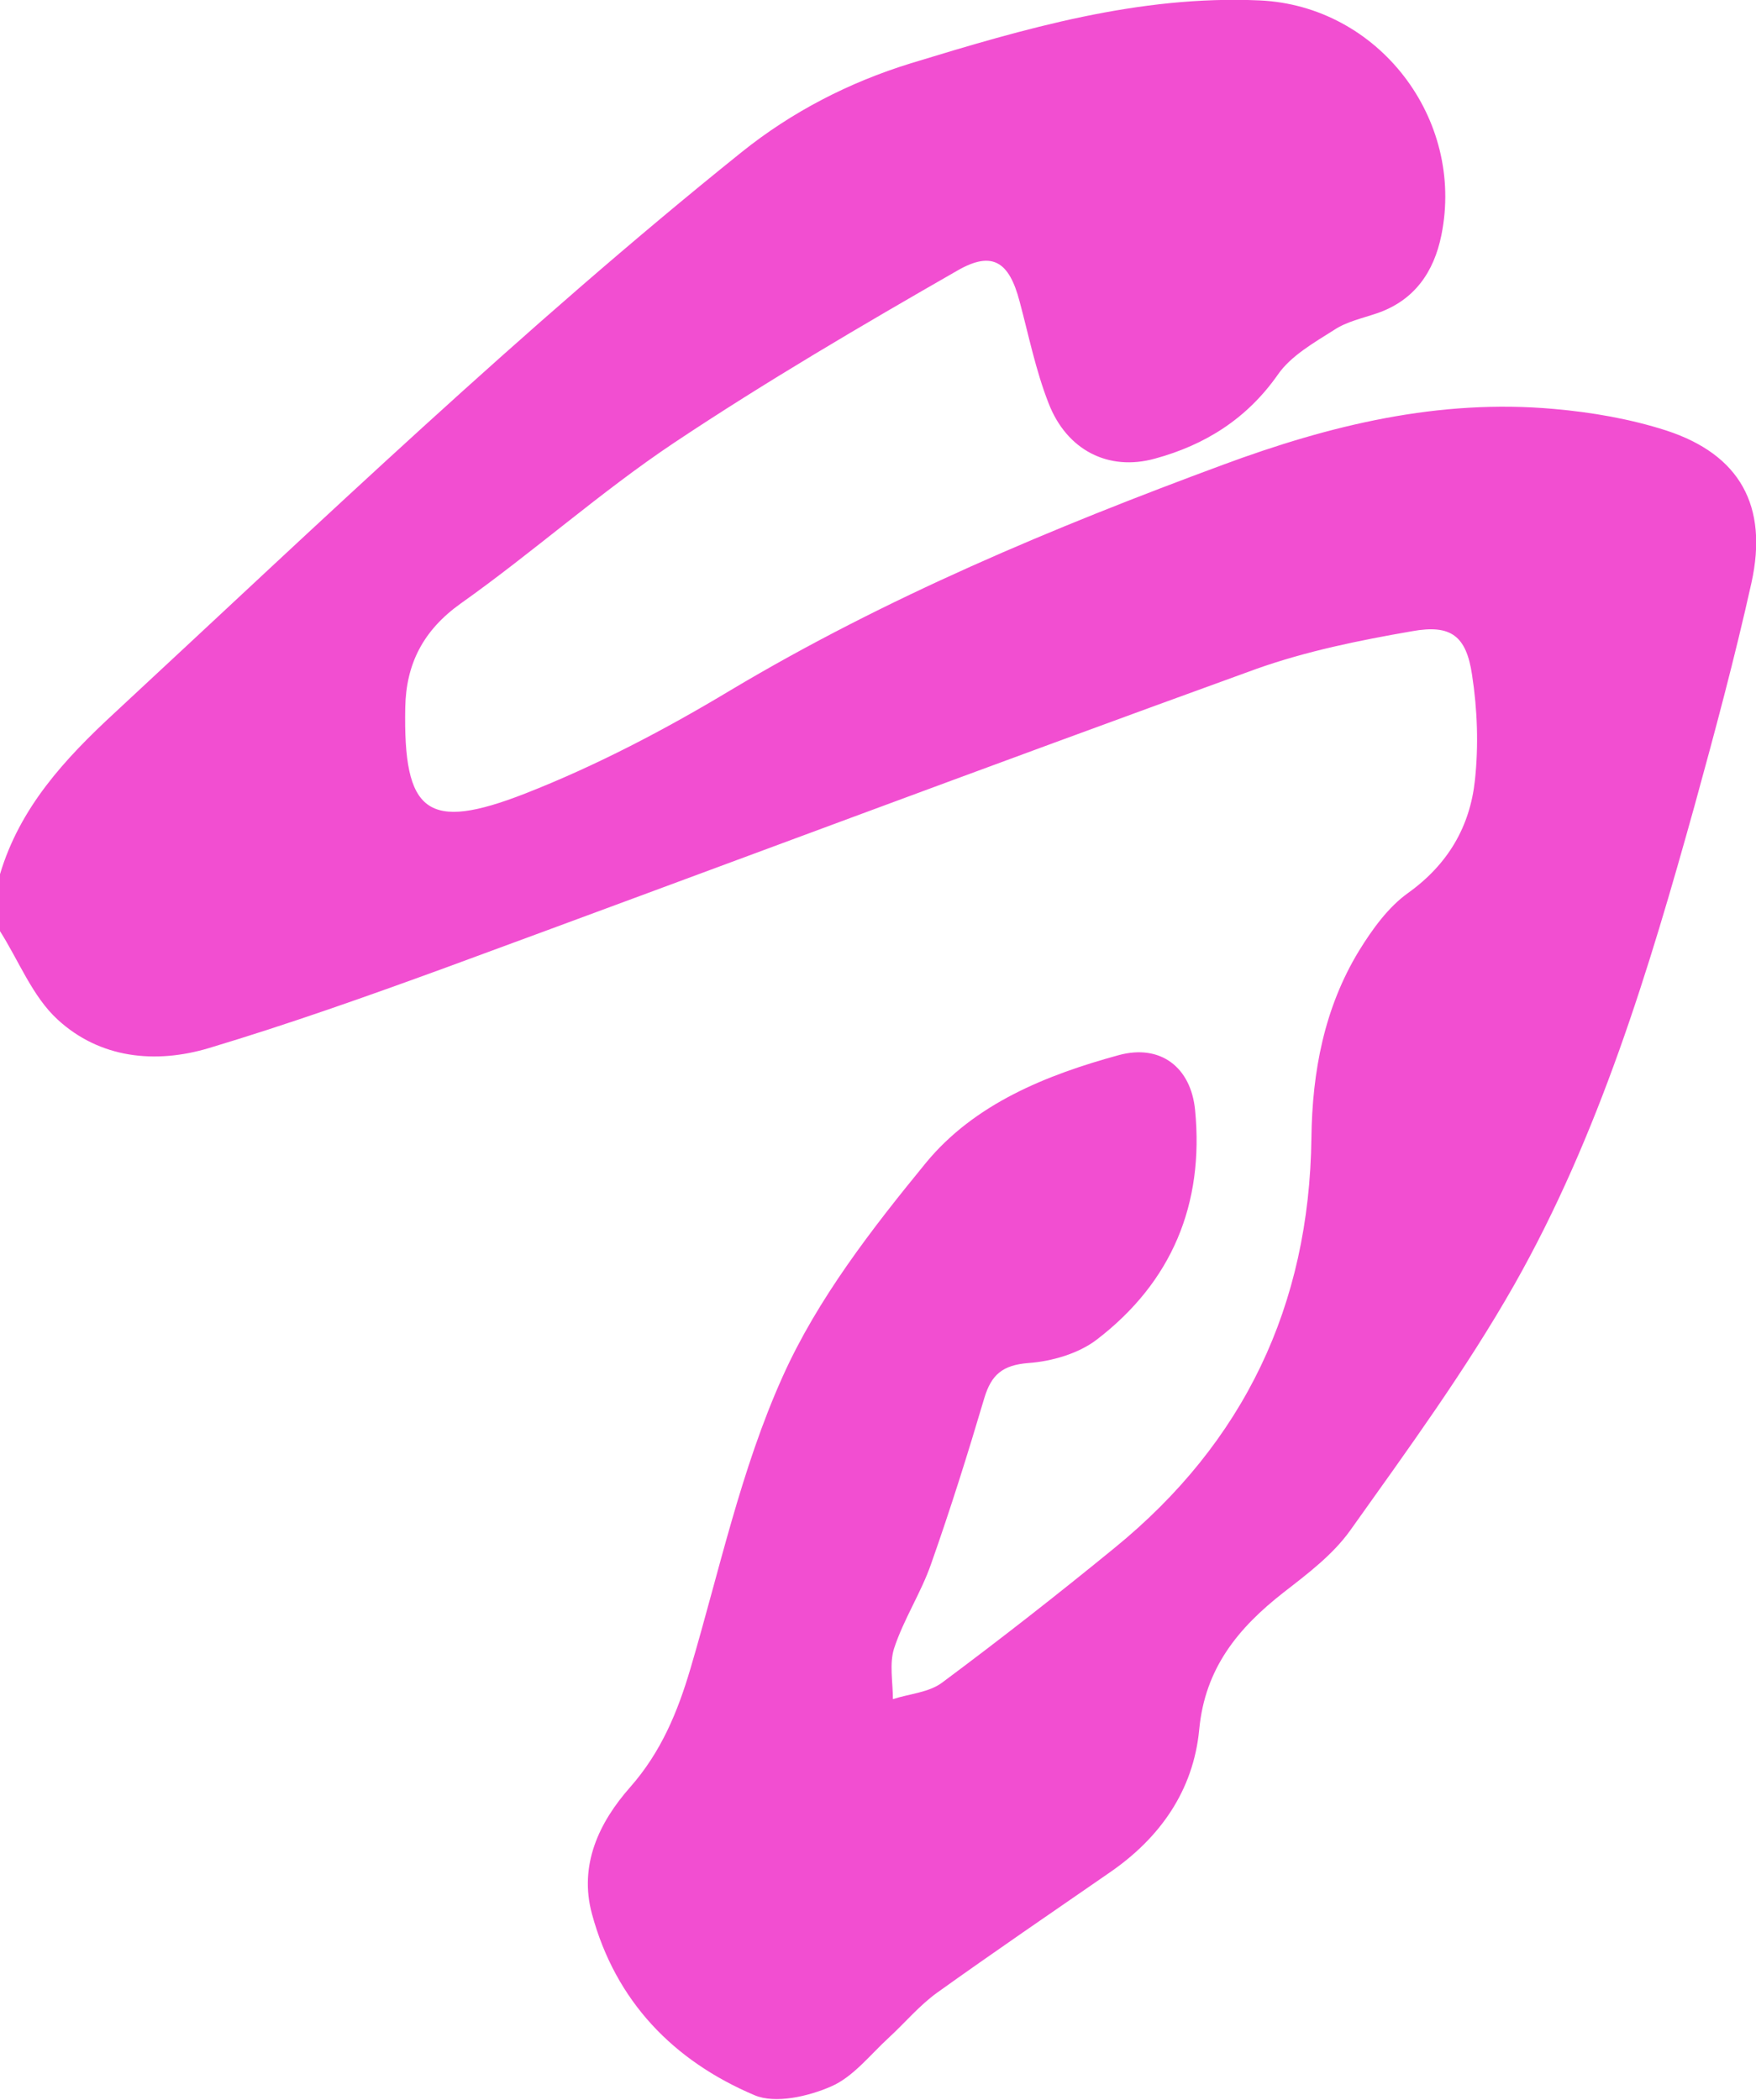 <?xml version="1.0" encoding="UTF-8"?>
<svg xmlns="http://www.w3.org/2000/svg" id="Layer_2" viewBox="0 0 42.42 50.73">
  <defs>
    <style>
      .cls-1 {
        fill: #f24ed1;
      }
    </style>
  </defs>
  <g id="Layer_1-2" data-name="Layer_1">
    <path class="cls-1" d="M0,21.12c.48-1.61,1.56-2.78,2.76-3.89C7.73,12.62,12.62,7.93,17.91,3.68c1.22-.98,2.6-1.69,4.09-2.15C24.75.69,27.51-.12,30.43.01c2.87.13,4.96,2.86,4.39,5.67-.18.89-.65,1.58-1.56,1.89-.35.12-.73.2-1.03.4-.49.31-1.05.63-1.36,1.08-.75,1.07-1.76,1.7-2.97,2.03-1.12.31-2.13-.2-2.57-1.34-.31-.79-.48-1.64-.7-2.46-.25-.95-.65-1.23-1.49-.75-2.32,1.33-4.64,2.69-6.86,4.17-1.78,1.19-3.4,2.64-5.15,3.88-.91.65-1.32,1.46-1.34,2.51-.05,2.55.52,3.01,2.9,2.08,1.71-.67,3.37-1.54,4.95-2.49,3.77-2.25,7.79-3.93,11.9-5.45,2.59-.96,5.22-1.6,8-1.35.91.08,1.84.24,2.71.52,1.78.58,2.47,1.82,2.06,3.68-.4,1.8-.88,3.59-1.37,5.37-1.11,3.99-2.31,7.97-4.36,11.59-1.17,2.06-2.58,3.99-3.96,5.93-.42.59-1.03,1.05-1.61,1.5-1.1.86-1.9,1.83-2.04,3.31-.14,1.48-.95,2.63-2.18,3.47-1.39.96-2.78,1.91-4.15,2.89-.43.31-.77.72-1.16,1.08-.46.42-.87.96-1.41,1.19-.55.24-1.34.42-1.84.21-1.96-.83-3.36-2.27-3.93-4.38-.32-1.18.17-2.21.92-3.06.75-.85,1.15-1.82,1.46-2.87.7-2.37,1.22-4.82,2.23-7.06.84-1.87,2.15-3.56,3.46-5.16,1.17-1.42,2.9-2.12,4.66-2.6,1-.27,1.74.29,1.84,1.33.22,2.27-.56,4.15-2.37,5.54-.44.34-1.09.53-1.66.57-.62.05-.89.28-1.06.84-.4,1.35-.82,2.69-1.29,4.02-.24.69-.66,1.33-.89,2.03-.12.37-.03.82-.03,1.23.4-.13.87-.16,1.19-.4,1.41-1.05,2.79-2.13,4.16-3.25,3.13-2.55,4.71-5.86,4.76-9.91.02-1.6.31-3.14,1.15-4.52.32-.52.71-1.06,1.19-1.4.96-.69,1.49-1.6,1.61-2.72.09-.84.06-1.71-.07-2.55-.14-.94-.51-1.22-1.45-1.05-1.27.22-2.55.48-3.76.91-6.54,2.37-13.06,4.82-19.59,7.22-1.89.69-3.78,1.36-5.71,1.94-1.3.39-2.64.25-3.66-.69-.61-.56-.94-1.43-1.4-2.15,0-.46,0-.93,0-1.39Z"></path>
  </g>
</svg>
